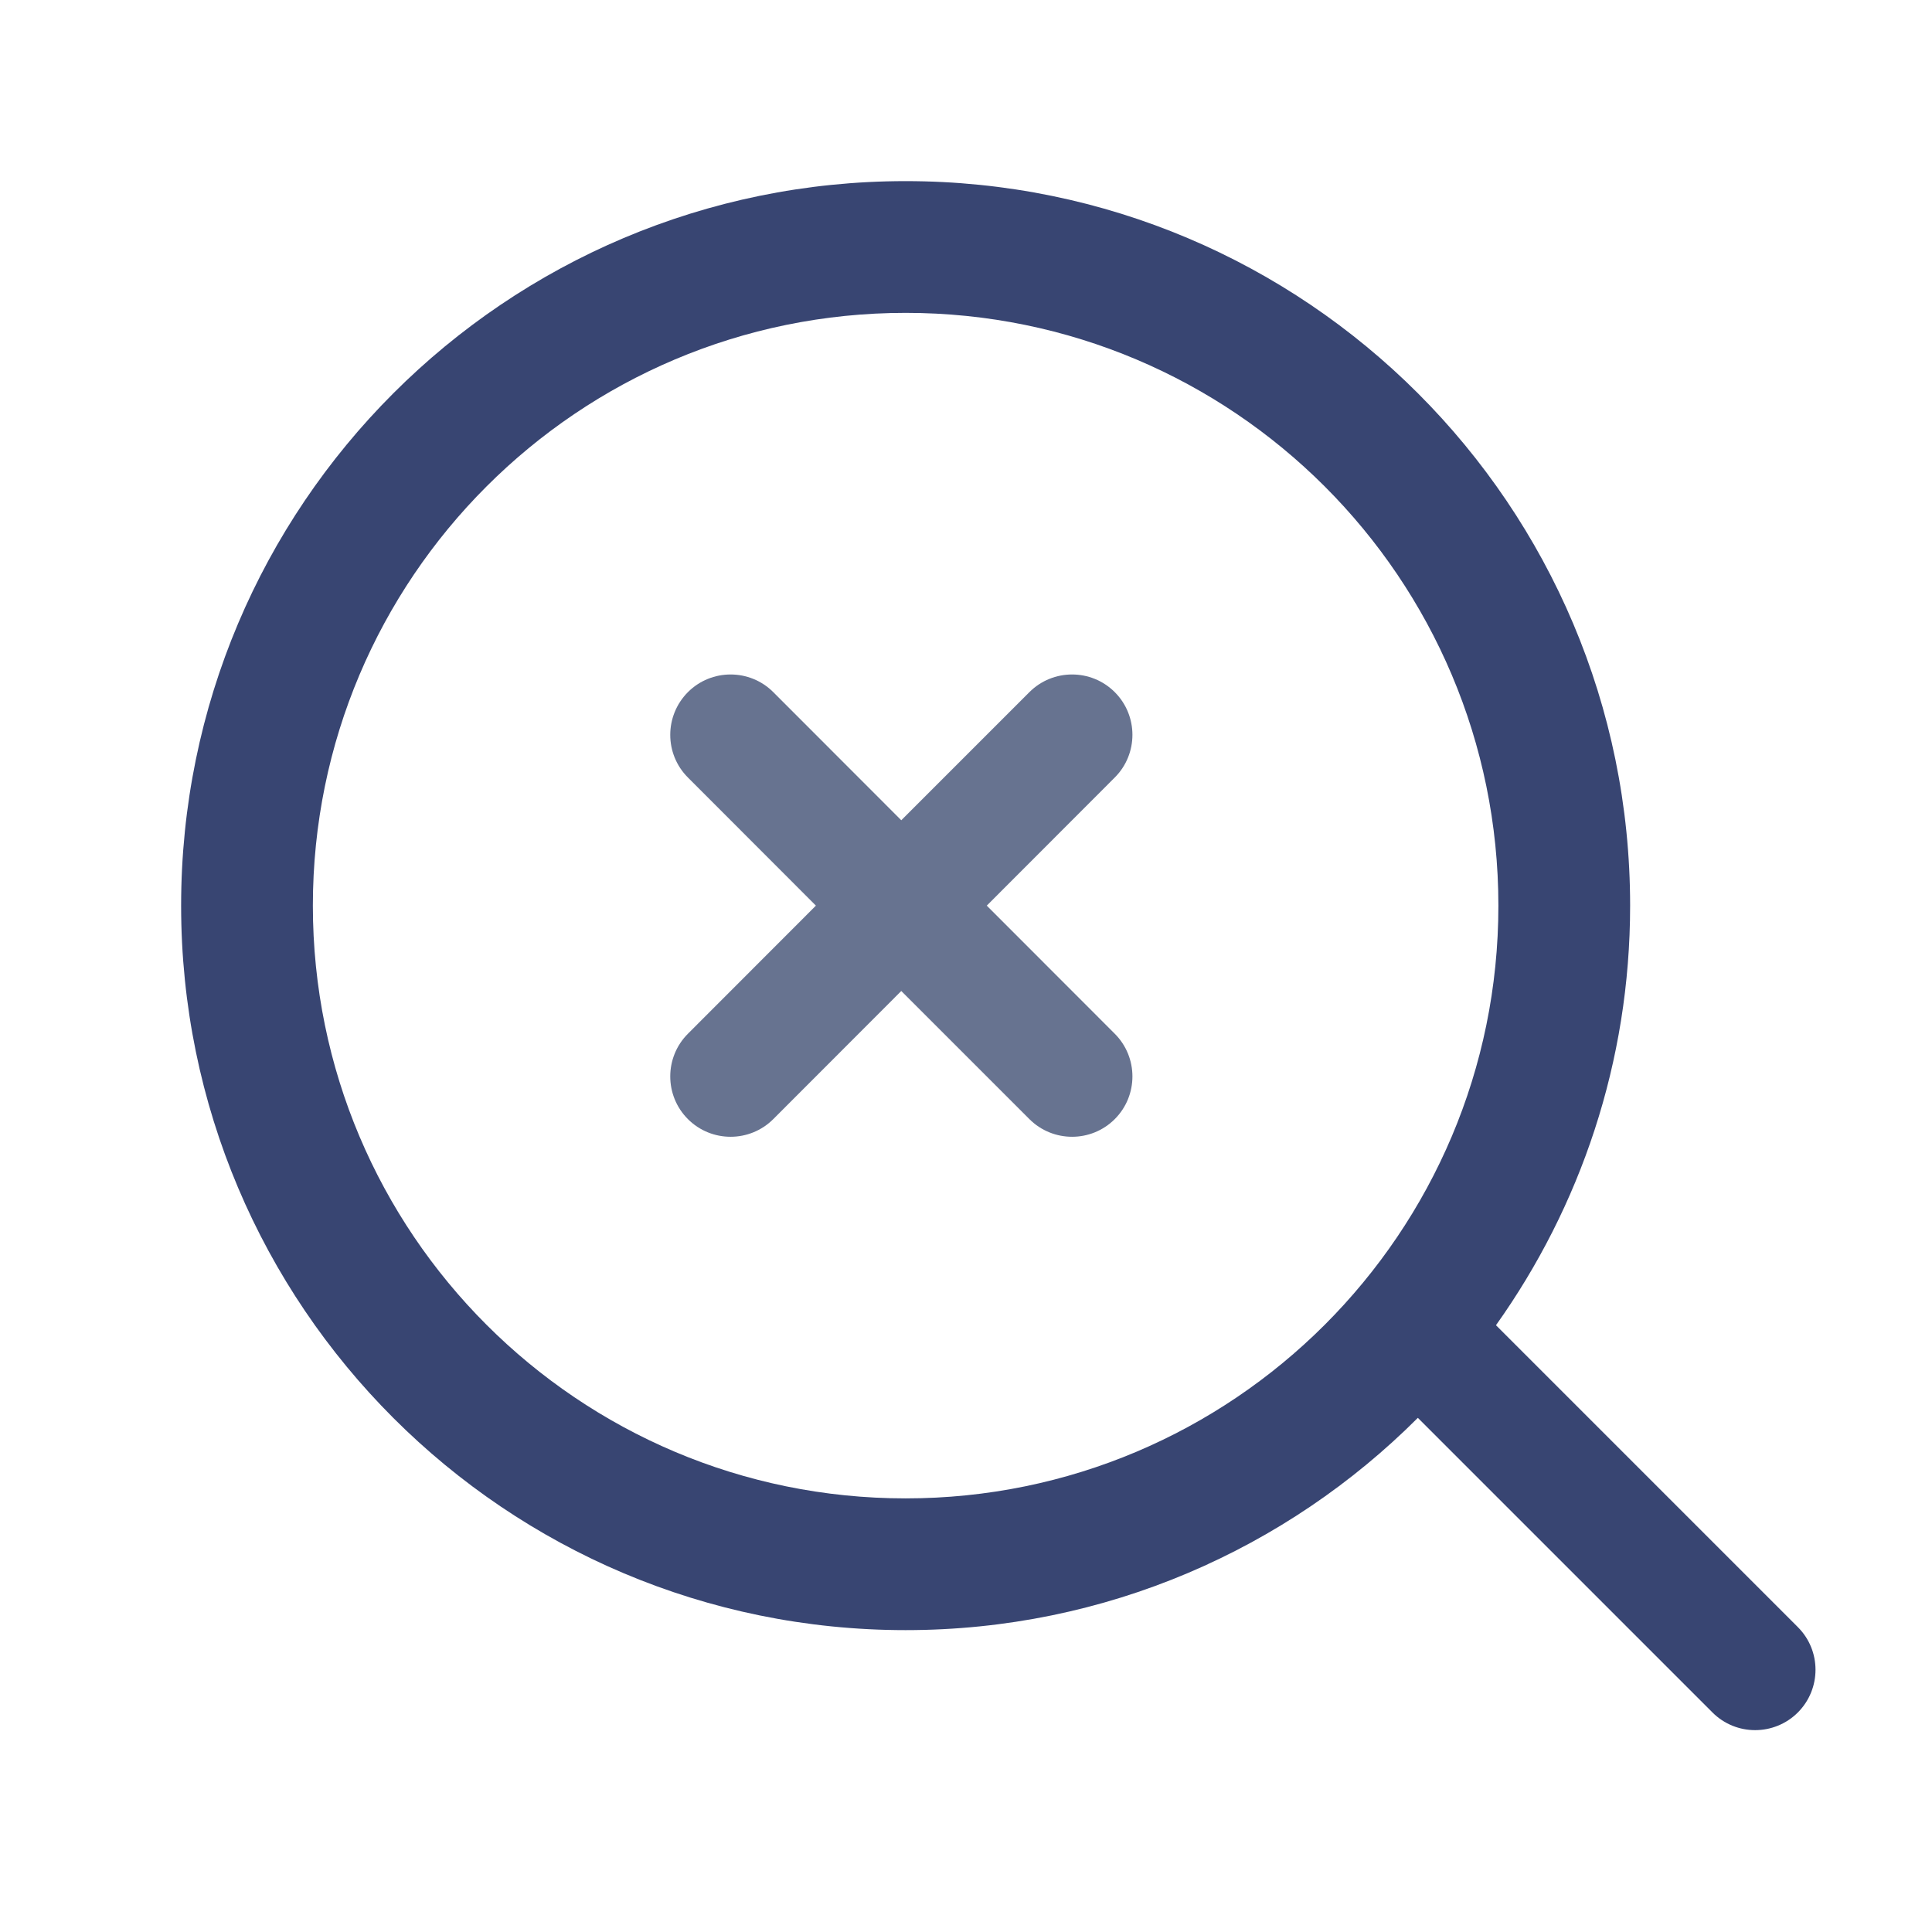 <svg width="16" height="16" viewBox="0 0 16 16" fill="none" xmlns="http://www.w3.org/2000/svg">
<path fill-rule="evenodd" clip-rule="evenodd" d="M7.5 1.5C10.814 1.5 13.5 4.186 13.5 7.5C13.5 8.796 13.087 9.994 12.389 10.975L14.889 13.475C15.084 13.67 15.084 13.986 14.889 14.182C14.693 14.377 14.377 14.377 14.182 14.182L11.742 11.742C10.656 12.828 9.157 13.5 7.5 13.5C4.186 13.5 1.5 10.814 1.5 7.5C1.5 4.186 4.186 1.5 7.5 1.5ZM7.5 2.591C4.789 2.591 2.591 4.789 2.591 7.5C2.591 10.211 4.789 12.409 7.5 12.409C10.211 12.409 12.409 10.211 12.409 7.5C12.409 4.789 10.211 2.591 7.5 2.591Z" fill="#384572"/>
<path d="M5.697 5.732C5.892 5.537 6.209 5.537 6.404 5.732L7.464 6.793L8.525 5.732C8.72 5.537 9.037 5.537 9.232 5.732C9.427 5.927 9.427 6.244 9.232 6.439L8.172 7.5L9.232 8.561C9.427 8.756 9.427 9.073 9.232 9.268C9.037 9.463 8.72 9.463 8.525 9.268L7.464 8.207L6.404 9.268C6.209 9.463 5.892 9.463 5.697 9.268C5.502 9.073 5.502 8.756 5.697 8.561L6.757 7.5L5.697 6.439C5.502 6.244 5.502 5.928 5.697 5.732Z" fill="#677390"/>
</svg>
